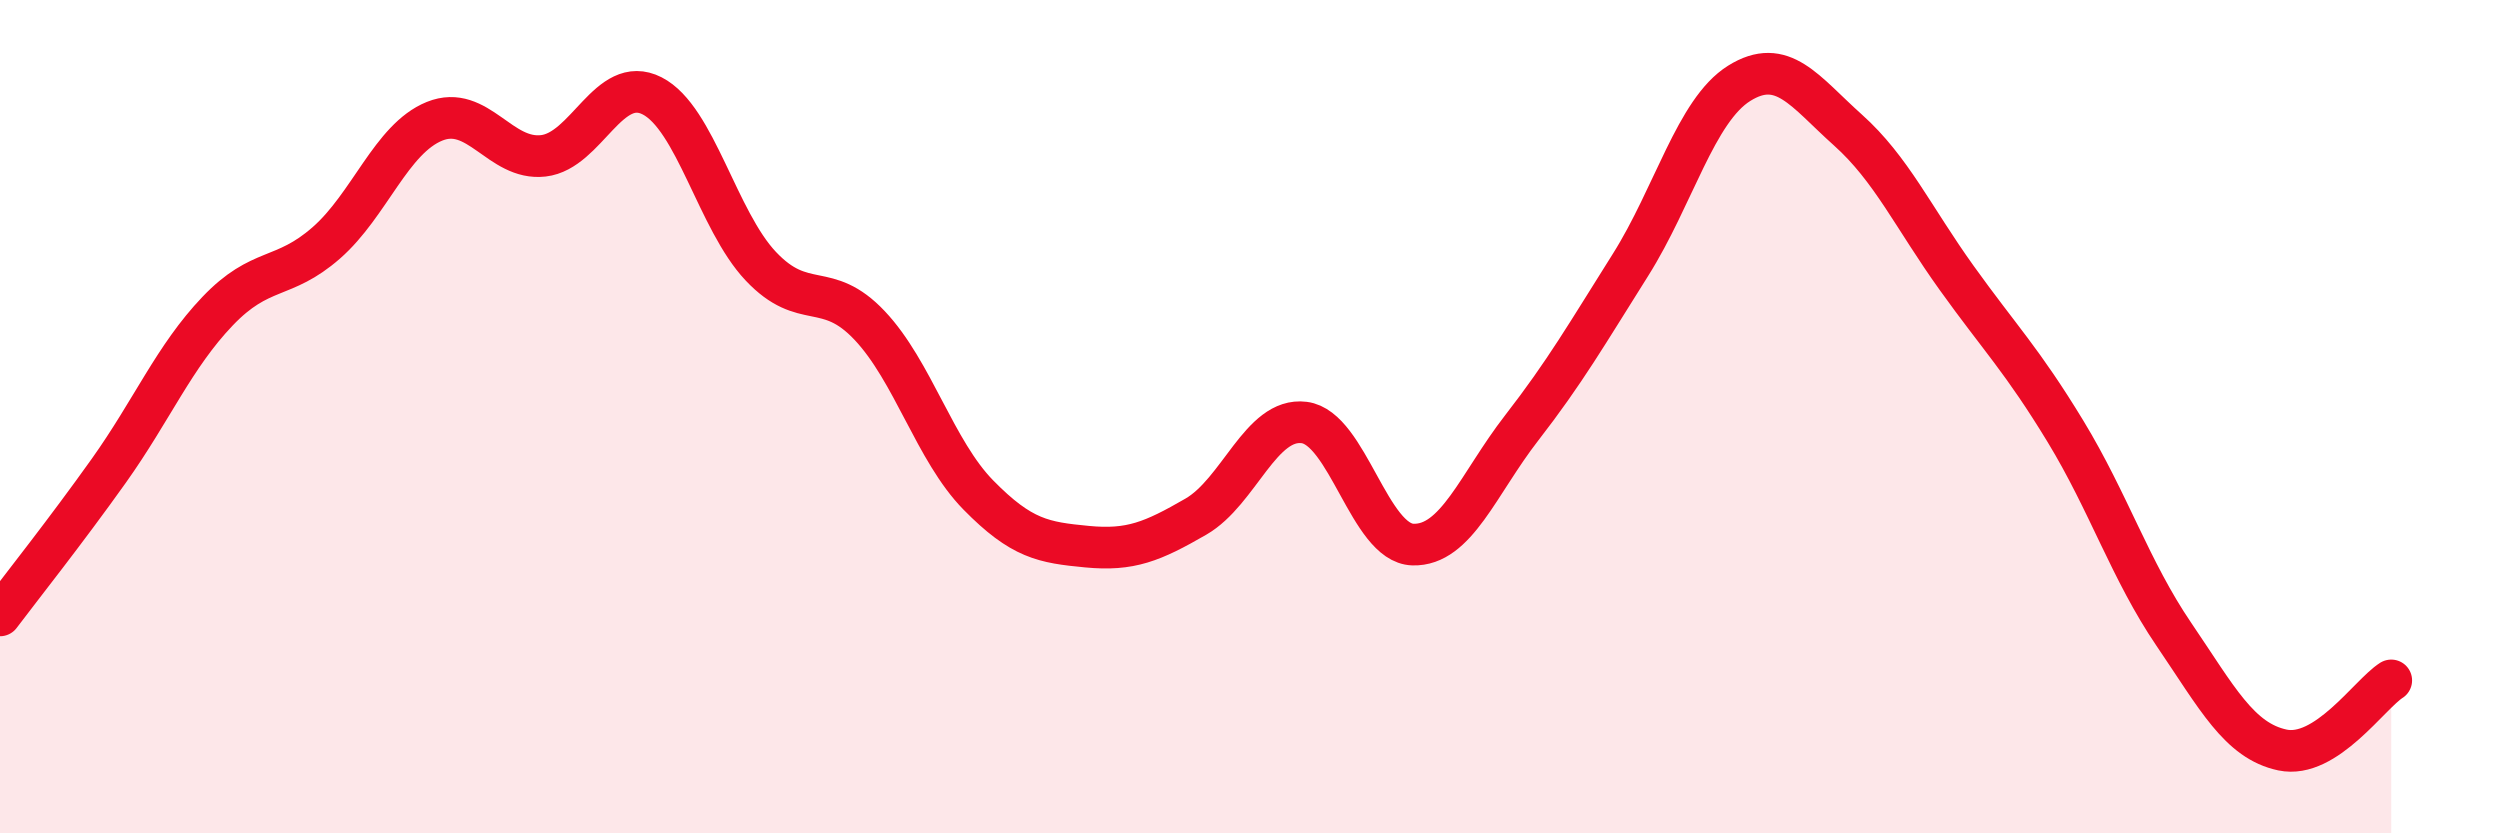 
    <svg width="60" height="20" viewBox="0 0 60 20" xmlns="http://www.w3.org/2000/svg">
      <path
        d="M 0,14.77 C 0.52,14.08 1.57,12.76 2.61,11.3 C 3.65,9.84 4.18,8.56 5.22,7.47 C 6.26,6.38 6.79,6.74 7.83,5.83 C 8.87,4.92 9.39,3.33 10.43,2.91 C 11.47,2.49 12,3.86 13.04,3.74 C 14.08,3.62 14.61,1.77 15.65,2.3 C 16.69,2.83 17.22,5.29 18.26,6.39 C 19.3,7.49 19.83,6.71 20.87,7.81 C 21.91,8.91 22.44,10.82 23.48,11.88 C 24.52,12.94 25.05,13.02 26.09,13.12 C 27.13,13.22 27.66,13 28.7,12.4 C 29.74,11.8 30.26,10.01 31.3,10.14 C 32.34,10.27 32.87,13.04 33.91,13.07 C 34.95,13.1 35.48,11.61 36.52,10.27 C 37.56,8.93 38.09,8.01 39.13,6.36 C 40.17,4.71 40.7,2.65 41.74,2 C 42.78,1.35 43.31,2.19 44.35,3.12 C 45.39,4.05 45.92,5.22 46.96,6.67 C 48,8.12 48.53,8.64 49.57,10.35 C 50.61,12.06 51.13,13.69 52.17,15.22 C 53.21,16.75 53.74,17.78 54.78,18 C 55.82,18.22 56.87,16.66 57.39,16.33L57.39 20L0 20Z"
        fill="#EB0A25"
        opacity="0.1"
        stroke-linecap="round"
        stroke-linejoin="round"
      />
      <path
        d="M 0,14.77 C 0.52,14.08 1.57,12.76 2.61,11.3 C 3.65,9.84 4.18,8.56 5.22,7.47 C 6.26,6.38 6.79,6.74 7.83,5.83 C 8.87,4.92 9.39,3.33 10.43,2.91 C 11.47,2.49 12,3.86 13.04,3.74 C 14.08,3.62 14.61,1.77 15.65,2.3 C 16.69,2.83 17.22,5.29 18.26,6.39 C 19.3,7.49 19.83,6.71 20.87,7.81 C 21.91,8.91 22.44,10.82 23.48,11.88 C 24.52,12.94 25.05,13.02 26.09,13.12 C 27.13,13.22 27.66,13 28.7,12.4 C 29.74,11.8 30.26,10.01 31.3,10.14 C 32.34,10.27 32.87,13.04 33.91,13.07 C 34.95,13.1 35.48,11.61 36.52,10.27 C 37.56,8.93 38.09,8.01 39.13,6.36 C 40.17,4.71 40.7,2.65 41.74,2 C 42.78,1.35 43.31,2.19 44.35,3.12 C 45.39,4.05 45.92,5.22 46.96,6.67 C 48,8.12 48.53,8.64 49.57,10.35 C 50.61,12.06 51.13,13.69 52.17,15.22 C 53.21,16.75 53.74,17.78 54.78,18 C 55.82,18.22 56.87,16.66 57.39,16.33"
        stroke="#EB0A25"
        stroke-width="1"
        fill="none"
        stroke-linecap="round"
        stroke-linejoin="round"
      />
    </svg>
  